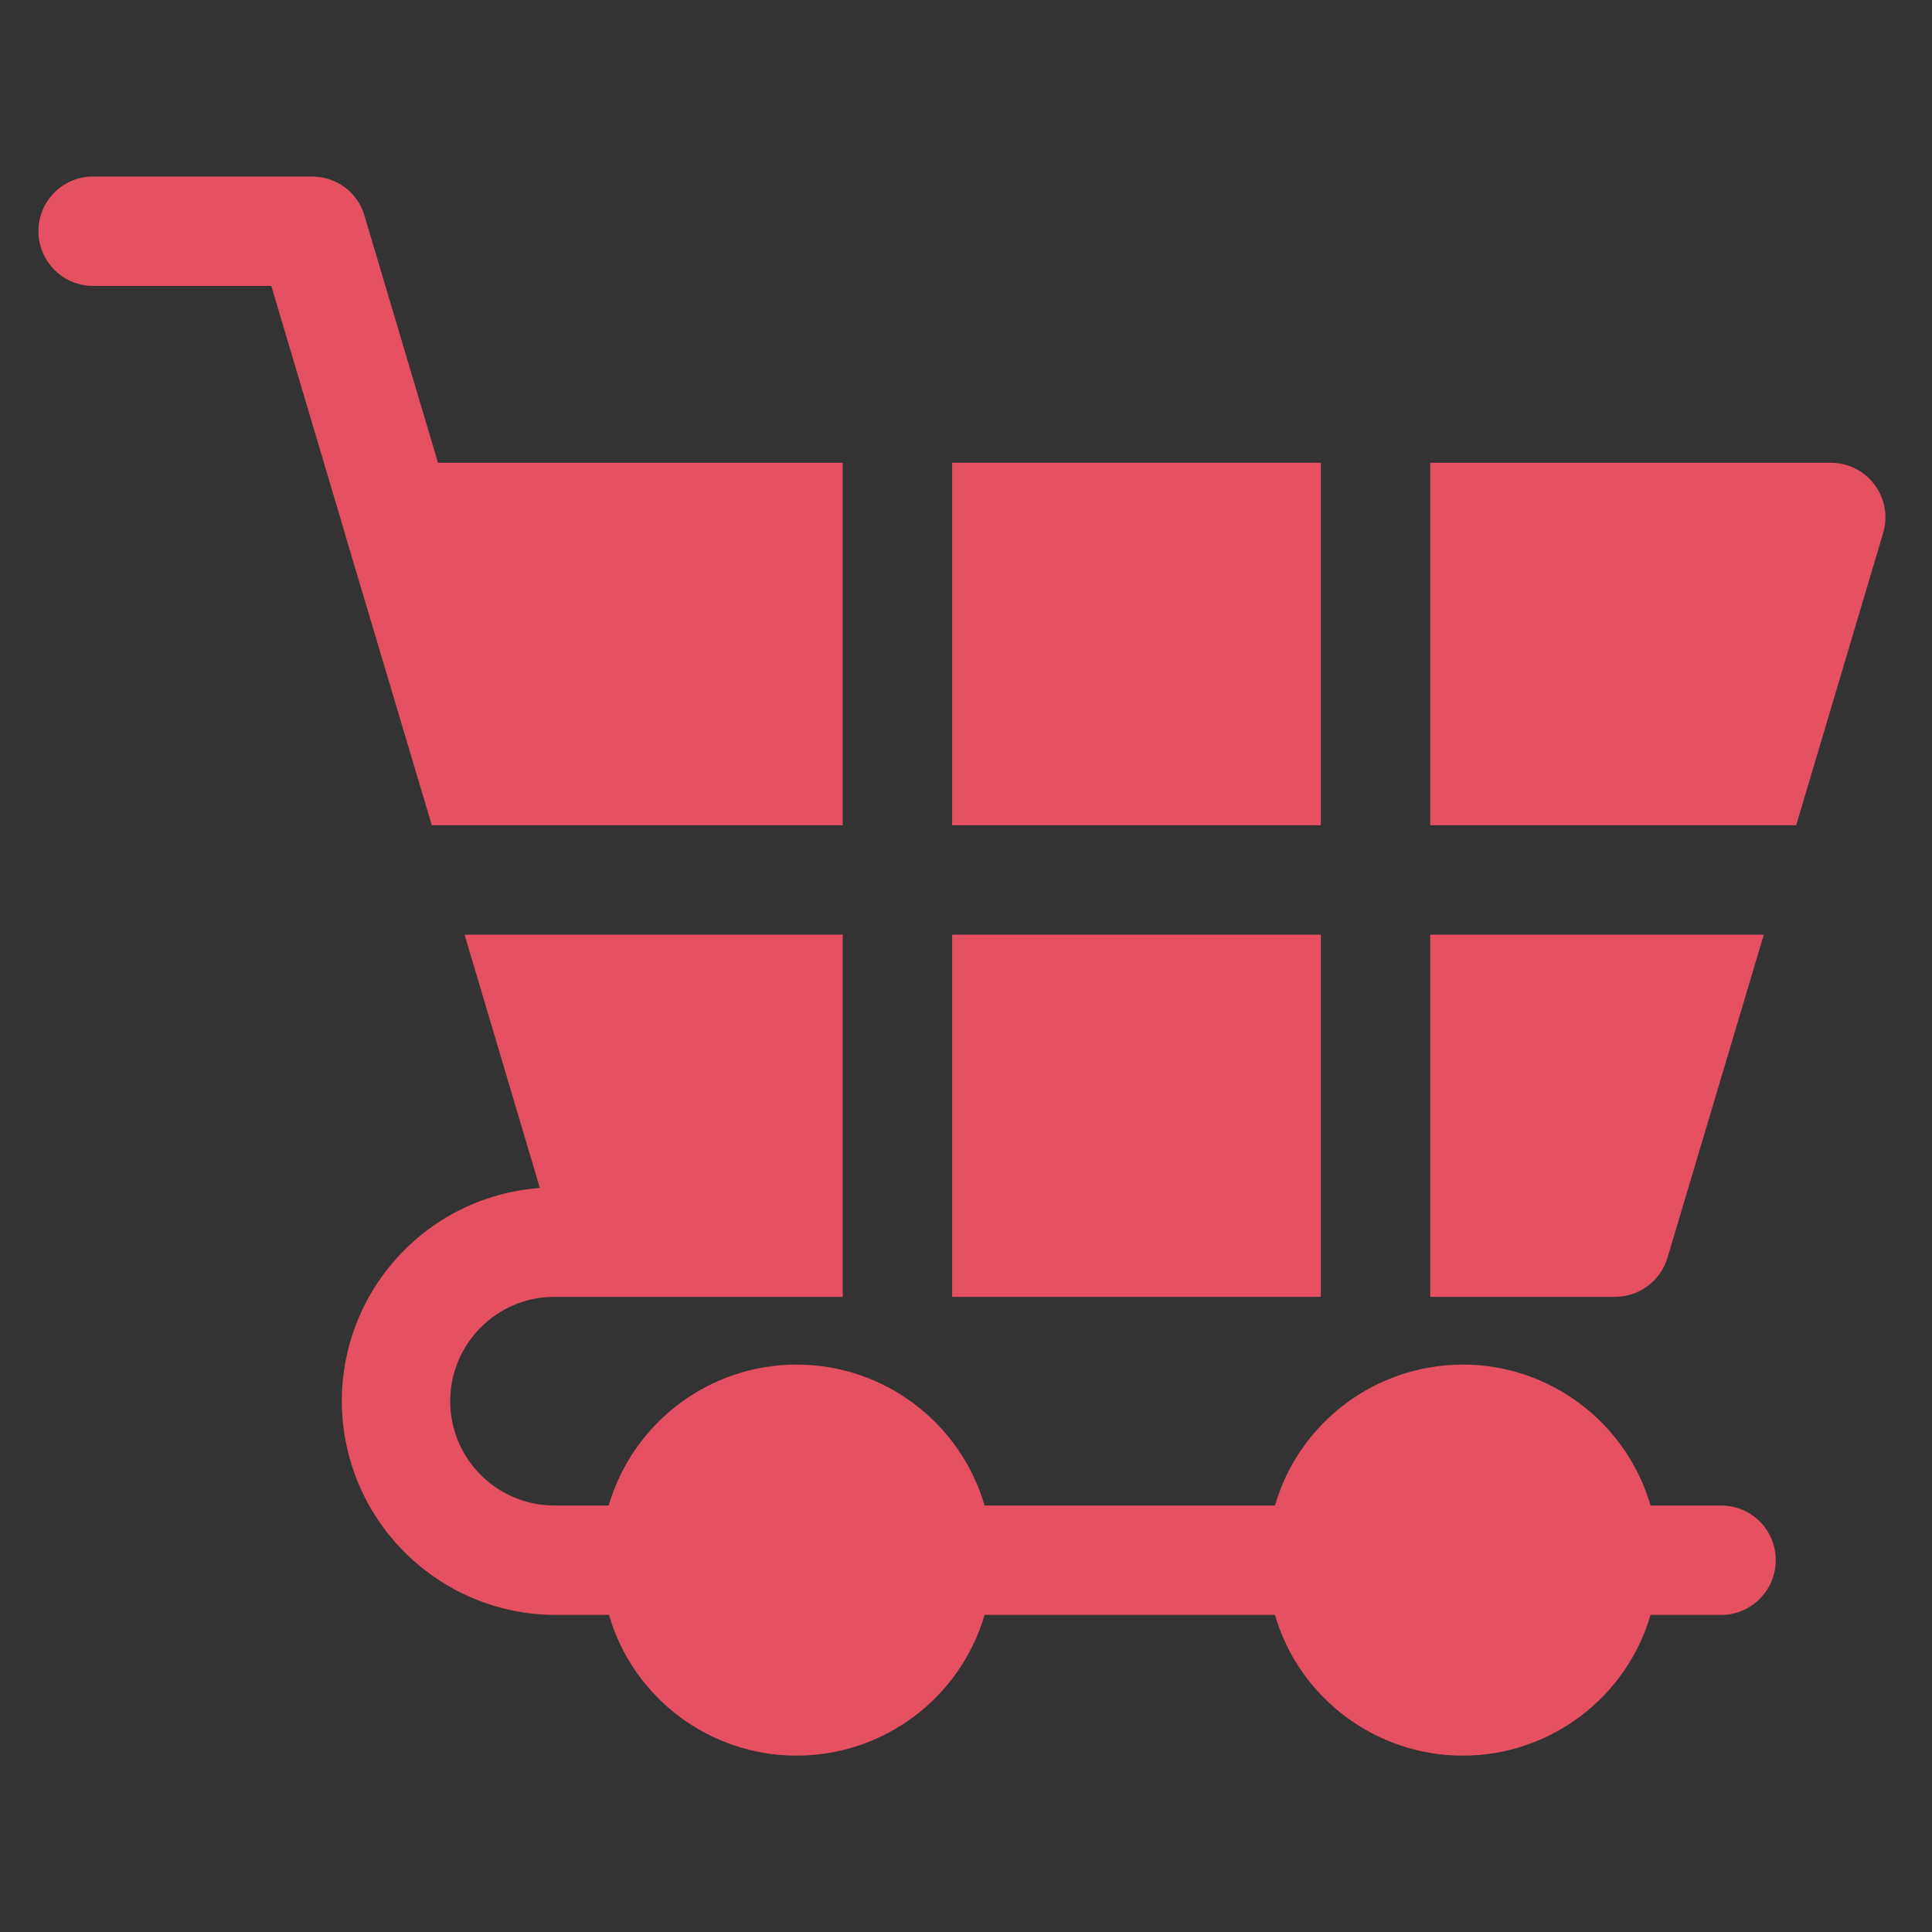 <svg version="1.1" viewBox="0.0 0.0 500.0 500.0" fill="none" stroke="none" stroke-linecap="square" stroke-miterlimit="10" xmlns:xlink="http://www.w3.org/1999/xlink" xmlns="http://www.w3.org/2000/svg"><rect x="0.0" y="0.0" width="500.0" height="500.0" fill="#333333" stroke="none"/><clipPath id="p.0"><path d="m0 0l500.0 0l0 500.0l-500.0 0l0 -500.0z" clip-rule="nonzero"/></clipPath><g clip-path="url(#p.0)"><path fill="#000000" fill-opacity="0.0" d="m0 0l500.0 0l0 500.0l-500.0 0z" fill-rule="evenodd"/><path fill="#1e3e59" d="m-59.291 0l29.732 0l0 26.898l-29.732 0z" fill-rule="evenodd"/><path fill="#0460d9" d="m-59.291 33.417l29.732 0l0 26.898l-29.732 0z" fill-rule="evenodd"/><path fill="#0476d9" d="m-59.291 66.835l29.732 0l0 26.898l-29.732 0z" fill-rule="evenodd"/><path fill="#e55163" d="m-59.291 100.252l29.732 0l0 26.898l-29.732 0z" fill-rule="evenodd"/><path fill="#ffe0d9" d="m-59.291 133.669l29.732 0l0 26.898l-29.732 0z" fill-rule="evenodd"/><path fill="#f2f2f2" d="m-59.291 167.087l29.732 0l0 26.898l-29.732 0z" fill-rule="evenodd"/><path fill="#000000" fill-opacity="0.0" d="m-171.921 0l97.134 0l0 22.614l-97.134 0z" fill-rule="evenodd"/><path fill="#000000" d="m-146.917 17.92l1.188 -4.078l-2.094 0l0 -1.094l2.391 0l0.781 -2.719l-2.234 0l0 -1.078l2.531 0l1.172 -4.094l1.266 0l-1.172 4.094l3.703 0l1.172 -4.094l1.266 0l-1.172 4.094l2.078 0l0 1.078l-2.375 0l-0.797 2.719l2.25 0l0 1.094l-2.547 0l-1.172 4.078l-1.266 0l1.172 -4.078l-3.688 0l-1.172 4.078l-1.281 0zm2.75 -5.172l3.688 0l0.781 -2.719l-3.688 0l-0.781 2.719zm11.41 5.172l0 -11.625l-2.203 0.969l0 -1.25l2.688 -1.156l0.875 0l0 13.062l-1.359 0zm4.11 0l0 -13.062l9.344 0l0 1.266l-7.906 0l0 4.578l5.172 0l0 1.25l-5.172 0l0 4.703l7.984 0l0 1.266l-9.422 0zm15.352 0.203q-1.328 0 -2.5 -0.469q-1.172 -0.469 -2.062 -1.375l0.891 -0.875q0.828 0.812 1.688 1.188q0.875 0.359 1.969 0.359q0.953 0 1.688 -0.328q0.75 -0.344 1.156 -0.938q0.406 -0.594 0.406 -1.359q0 -0.734 -0.375 -1.297q-0.359 -0.578 -1.0 -0.891q-0.625 -0.312 -1.438 -0.312l-1.547 0l0 -1.156l1.484 0q1.062 0 1.719 -0.656q0.672 -0.656 0.672 -1.703q0 -0.688 -0.375 -1.25q-0.375 -0.562 -1.016 -0.891q-0.641 -0.328 -1.438 -0.328q-1.016 0 -1.812 0.375q-0.781 0.359 -1.609 1.219l-0.891 -0.891q0.875 -0.938 1.969 -1.406q1.109 -0.484 2.359 -0.484q1.188 0 2.125 0.469q0.953 0.469 1.484 1.281q0.547 0.812 0.547 1.828q0 1.031 -0.672 1.844q-0.672 0.812 -1.766 1.125q1.312 0.297 2.109 1.156q0.812 0.859 0.812 2.0q0 1.078 -0.594 1.938q-0.578 0.859 -1.625 1.344q-1.031 0.484 -2.359 0.484zm6.999 -0.203l0 -13.062l9.344 0l0 1.266l-7.906 0l0 4.578l5.172 0l0 1.25l-5.172 0l0 4.703l7.984 0l0 1.266l-9.422 0zm15.227 0.203q-2.578 0 -4.438 -1.766l0.828 -0.922q0.859 0.812 1.703 1.172q0.859 0.359 1.922 0.359q0.953 0 1.672 -0.391q0.734 -0.391 1.125 -1.094q0.406 -0.719 0.406 -1.625q0 -1.312 -0.891 -2.109q-0.875 -0.812 -2.312 -0.812q-0.75 0 -1.453 0.188q-0.703 0.172 -1.469 0.562l-0.938 -0.297l0.297 -6.531l7.422 0l0 1.172l-6.266 0l-0.203 4.516q0.75 -0.375 1.438 -0.531q0.688 -0.156 1.453 -0.156q1.281 0 2.234 0.5q0.969 0.484 1.5 1.375q0.531 0.891 0.531 2.062q0 1.297 -0.578 2.266q-0.578 0.969 -1.609 1.516q-1.016 0.547 -2.375 0.547zm10.115 -13.469q1.5 0 2.641 0.812q1.156 0.797 1.812 2.203q0.656 1.406 0.656 3.25q0 2.172 -0.734 3.781q-0.719 1.609 -2.047 2.516q-1.312 0.891 -3.078 0.891q-0.812 0 -1.625 -0.234q-0.797 -0.234 -1.438 -0.641l0.672 -1.047q0.578 0.328 1.219 0.516q0.641 0.188 1.281 0.188q1.344 0 2.312 -0.688q0.984 -0.703 1.531 -2.016q0.547 -1.328 0.562 -3.125q-0.734 0.922 -1.75 1.453q-1.0 0.516 -2.078 0.516q-1.266 0 -2.266 -0.531q-0.984 -0.531 -1.547 -1.438q-0.547 -0.922 -0.547 -2.094q0 -1.25 0.578 -2.219q0.578 -0.969 1.562 -1.531q1.0 -0.562 2.281 -0.562zm0.125 7.281q1.031 0 1.969 -0.516q0.938 -0.516 1.625 -1.406q-0.125 -1.266 -0.641 -2.203q-0.5 -0.938 -1.281 -1.453q-0.781 -0.531 -1.781 -0.531q-0.875 0 -1.594 0.406q-0.703 0.406 -1.109 1.109q-0.391 0.688 -0.391 1.578q0 0.891 0.406 1.578q0.406 0.672 1.125 1.062q0.734 0.375 1.672 0.375z" fill-rule="nonzero"/><path fill="#000000" fill-opacity="0.0" d="m-171.921 35.559l97.134 0l0 22.614l-97.134 0z" fill-rule="evenodd"/><path fill="#000000" d="m-158.746 53.479l1.188 -4.078l-2.094 0l0 -1.094l2.391 0l0.781 -2.719l-2.234 0l0 -1.078l2.531 0l1.172 -4.094l1.266 0l-1.172 4.094l3.703 0l1.172 -4.094l1.266 0l-1.172 4.094l2.078 0l0 1.078l-2.375 0l-0.797 2.719l2.25 0l0 1.094l-2.547 0l-1.172 4.078l-1.266 0l1.172 -4.078l-3.688 0l-1.172 4.078l-1.281 0zm2.75 -5.172l3.688 0l0.781 -2.719l-3.688 0l-0.781 2.719zm14.863 5.375q-1.562 0 -2.766 -0.859q-1.188 -0.859 -1.875 -2.375q-0.672 -1.516 -0.672 -3.5q0 -1.969 0.672 -3.484q0.688 -1.531 1.875 -2.391q1.203 -0.859 2.766 -0.859q1.578 0 2.766 0.859q1.188 0.859 1.875 2.391q0.688 1.516 0.688 3.484q0 1.984 -0.688 3.5q-0.688 1.516 -1.875 2.375q-1.188 0.859 -2.766 0.859zm0 -1.203q1.219 0 2.094 -0.688q0.891 -0.688 1.375 -1.938q0.484 -1.25 0.484 -2.906q0 -1.672 -0.484 -2.906q-0.484 -1.25 -1.375 -1.922q-0.875 -0.688 -2.094 -0.688q-1.188 0 -2.094 0.688q-0.891 0.672 -1.375 1.922q-0.484 1.234 -0.484 2.906q0 1.656 0.484 2.906q0.484 1.25 1.375 1.938q0.906 0.688 2.094 0.688zm14.1 1.0l0 -3.484l-7.422 0l0 -1.094l7.328 -8.484l1.469 0l0 8.391l1.562 0l0 1.188l-1.562 0l0 3.484l-1.375 0zm-5.734 -4.672l5.734 0l0 -6.656l-5.734 6.656zm15.533 4.859q-1.5 0 -2.656 -0.797q-1.141 -0.812 -1.797 -2.219q-0.656 -1.406 -0.656 -3.25q0 -2.172 0.719 -3.781q0.734 -1.609 2.062 -2.5q1.328 -0.906 3.078 -0.906q0.828 0 1.625 0.234q0.797 0.219 1.438 0.641l-0.672 1.047q-0.578 -0.328 -1.219 -0.516q-0.625 -0.188 -1.281 -0.188q-1.344 0 -2.328 0.703q-0.969 0.688 -1.516 2.0q-0.531 1.297 -0.562 3.125q0.734 -0.922 1.734 -1.438q1.016 -0.531 2.094 -0.531q1.266 0 2.25 0.531q1.0 0.516 1.547 1.438q0.562 0.922 0.562 2.094q0 1.234 -0.578 2.219q-0.578 0.969 -1.578 1.531q-1.0 0.562 -2.266 0.562zm-0.125 -7.281q-1.031 0 -1.969 0.516q-0.938 0.516 -1.641 1.406q0.156 1.25 0.641 2.203q0.5 0.938 1.297 1.469q0.797 0.516 1.781 0.516q0.891 0 1.594 -0.406q0.703 -0.406 1.094 -1.109q0.406 -0.703 0.406 -1.578q0 -0.891 -0.406 -1.562q-0.406 -0.688 -1.125 -1.062q-0.719 -0.391 -1.672 -0.391zm11.543 7.297q-1.562 0 -2.766 -0.859q-1.188 -0.859 -1.875 -2.375q-0.672 -1.516 -0.672 -3.5q0 -1.969 0.672 -3.484q0.688 -1.531 1.875 -2.391q1.203 -0.859 2.766 -0.859q1.578 0 2.766 0.859q1.188 0.859 1.875 2.391q0.688 1.516 0.688 3.484q0 1.984 -0.688 3.5q-0.688 1.516 -1.875 2.375q-1.188 0.859 -2.766 0.859zm0 -1.203q1.219 0 2.094 -0.688q0.891 -0.688 1.375 -1.938q0.484 -1.25 0.484 -2.906q0 -1.672 -0.484 -2.906q-0.484 -1.25 -1.375 -1.922q-0.875 -0.688 -2.094 -0.688q-1.188 0 -2.094 0.688q-0.891 0.672 -1.375 1.922q-0.484 1.234 -0.484 2.906q0 1.656 0.484 2.906q0.484 1.25 1.375 1.938q0.906 0.688 2.094 0.688zm9.054 -0.312l2.953 0q1.125 0 2.094 -0.391q0.984 -0.391 1.703 -1.094q0.734 -0.703 1.125 -1.656q0.406 -0.953 0.406 -2.078q0 -1.125 -0.406 -2.062q-0.391 -0.953 -1.125 -1.656q-0.719 -0.719 -1.703 -1.109q-0.969 -0.391 -2.094 -0.391l-2.953 0l0 10.438zm-1.438 1.312l0 -13.062l4.312 0q1.484 0 2.734 0.484q1.25 0.484 2.172 1.375q0.922 0.875 1.438 2.062q0.516 1.188 0.516 2.609q0 1.422 -0.5 2.625q-0.5 1.188 -1.438 2.062q-0.922 0.875 -2.188 1.359q-1.25 0.484 -2.734 0.484l-4.312 0zm17.245 -13.266q1.5 0 2.641 0.812q1.156 0.797 1.812 2.203q0.656 1.406 0.656 3.25q0 2.172 -0.734 3.781q-0.719 1.609 -2.047 2.516q-1.312 0.891 -3.078 0.891q-0.812 0 -1.625 -0.234q-0.797 -0.234 -1.438 -0.641l0.672 -1.047q0.578 0.328 1.219 0.516q0.641 0.188 1.281 0.188q1.344 0 2.312 -0.688q0.984 -0.703 1.531 -2.016q0.547 -1.328 0.562 -3.125q-0.734 0.922 -1.75 1.453q-1.0 0.516 -2.078 0.516q-1.266 0 -2.266 -0.531q-0.984 -0.531 -1.547 -1.438q-0.547 -0.922 -0.547 -2.094q0 -1.25 0.578 -2.219q0.578 -0.969 1.562 -1.531q1.0 -0.562 2.281 -0.562zm0.125 7.281q1.031 0 1.969 -0.516q0.938 -0.516 1.625 -1.406q-0.125 -1.266 -0.641 -2.203q-0.5 -0.938 -1.281 -1.453q-0.781 -0.531 -1.781 -0.531q-0.875 0 -1.594 0.406q-0.703 0.406 -1.109 1.109q-0.391 0.688 -0.391 1.578q0 0.891 0.406 1.578q0.406 0.672 1.125 1.062q0.734 0.375 1.672 0.375z" fill-rule="nonzero"/><path fill="#000000" fill-opacity="0.0" d="m-171.921 68.976l97.134 0l0 22.614l-97.134 0z" fill-rule="evenodd"/><path fill="#000000" d="m-155.723 86.896l1.188 -4.078l-2.094 0l0 -1.094l2.391 0l0.781 -2.719l-2.234 0l0 -1.078l2.531 0l1.172 -4.094l1.266 0l-1.172 4.094l3.703 0l1.172 -4.094l1.266 0l-1.172 4.094l2.078 0l0 1.078l-2.375 0l-0.797 2.719l2.25 0l0 1.094l-2.547 0l-1.172 4.078l-1.266 0l1.172 -4.078l-3.688 0l-1.172 4.078l-1.281 0zm2.75 -5.172l3.688 0l0.781 -2.719l-3.688 0l-0.781 2.719zm14.863 5.375q-1.562 0 -2.766 -0.859q-1.188 -0.859 -1.875 -2.375q-0.672 -1.516 -0.672 -3.5q0 -1.969 0.672 -3.484q0.688 -1.531 1.875 -2.391q1.203 -0.859 2.766 -0.859q1.578 0 2.766 0.859q1.188 0.859 1.875 2.391q0.688 1.516 0.688 3.484q0 1.984 -0.688 3.5q-0.688 1.516 -1.875 2.375q-1.188 0.859 -2.766 0.859zm0 -1.203q1.219 0 2.094 -0.688q0.891 -0.688 1.375 -1.938q0.484 -1.25 0.484 -2.906q0 -1.672 -0.484 -2.906q-0.484 -1.25 -1.375 -1.922q-0.875 -0.688 -2.094 -0.688q-1.188 0 -2.094 0.688q-0.891 0.672 -1.375 1.922q-0.484 1.234 -0.484 2.906q0 1.656 0.484 2.906q0.484 1.25 1.375 1.938q0.906 0.688 2.094 0.688zm14.1 1.0l0 -3.484l-7.422 0l0 -1.094l7.328 -8.484l1.469 0l0 8.391l1.562 0l0 1.188l-1.562 0l0 3.484l-1.375 0zm-5.734 -4.672l5.734 0l0 -6.656l-5.734 6.656zm10.723 4.672l6.484 -11.891l-7.828 0l0 -1.172l9.297 0l0 1.047l-6.422 12.016l-1.531 0zm14.138 0.188q-1.5 0 -2.656 -0.797q-1.141 -0.812 -1.797 -2.219q-0.656 -1.406 -0.656 -3.25q0 -2.172 0.719 -3.781q0.734 -1.609 2.062 -2.5q1.328 -0.906 3.078 -0.906q0.828 0 1.625 0.234q0.797 0.219 1.438 0.641l-0.672 1.047q-0.578 -0.328 -1.219 -0.516q-0.625 -0.188 -1.281 -0.188q-1.344 0 -2.328 0.703q-0.969 0.688 -1.516 2.0q-0.531 1.297 -0.562 3.125q0.734 -0.922 1.734 -1.438q1.016 -0.531 2.094 -0.531q1.266 0 2.25 0.531q1.0 0.516 1.547 1.438q0.562 0.922 0.562 2.094q0 1.234 -0.578 2.219q-0.578 0.969 -1.578 1.531q-1.0 0.562 -2.266 0.562zm-0.125 -7.281q-1.031 0 -1.969 0.516q-0.938 0.516 -1.641 1.406q0.156 1.25 0.641 2.203q0.5 0.938 1.297 1.469q0.797 0.516 1.781 0.516q0.891 0 1.594 -0.406q0.703 -0.406 1.094 -1.109q0.406 -0.703 0.406 -1.578q0 -0.891 -0.406 -1.562q-0.406 -0.688 -1.125 -1.062q-0.719 -0.391 -1.672 -0.391zm8.246 5.781l2.953 0q1.125 0 2.094 -0.391q0.984 -0.391 1.703 -1.094q0.734 -0.703 1.125 -1.656q0.406 -0.953 0.406 -2.078q0 -1.125 -0.406 -2.062q-0.391 -0.953 -1.125 -1.656q-0.719 -0.719 -1.703 -1.109q-0.969 -0.391 -2.094 -0.391l-2.953 0l0 10.438zm-1.438 1.312l0 -13.062l4.312 0q1.484 0 2.734 0.484q1.25 0.484 2.172 1.375q0.922 0.875 1.438 2.062q0.516 1.188 0.516 2.609q0 1.422 -0.5 2.625q-0.5 1.188 -1.438 2.062q-0.922 0.875 -2.188 1.359q-1.25 0.484 -2.734 0.484l-4.312 0zm17.245 -13.266q1.5 0 2.641 0.812q1.156 0.797 1.812 2.203q0.656 1.406 0.656 3.25q0 2.172 -0.734 3.781q-0.719 1.609 -2.047 2.516q-1.312 0.891 -3.078 0.891q-0.812 0 -1.625 -0.234q-0.797 -0.234 -1.438 -0.641l0.672 -1.047q0.578 0.328 1.219 0.516q0.641 0.188 1.281 0.188q1.344 0 2.312 -0.688q0.984 -0.703 1.531 -2.016q0.547 -1.328 0.562 -3.125q-0.734 0.922 -1.75 1.453q-1.0 0.516 -2.078 0.516q-1.266 0 -2.266 -0.531q-0.984 -0.531 -1.547 -1.438q-0.547 -0.922 -0.547 -2.094q0 -1.25 0.578 -2.219q0.578 -0.969 1.562 -1.531q1.0 -0.562 2.281 -0.562zm0.125 7.281q1.031 0 1.969 -0.516q0.938 -0.516 1.625 -1.406q-0.125 -1.266 -0.641 -2.203q-0.5 -0.938 -1.281 -1.453q-0.781 -0.531 -1.781 -0.531q-0.875 0 -1.594 0.406q-0.703 0.406 -1.109 1.109q-0.391 0.688 -0.391 1.578q0 0.891 0.406 1.578q0.406 0.672 1.125 1.062q0.734 0.375 1.672 0.375z" fill-rule="nonzero"/><path fill="#000000" fill-opacity="0.0" d="m-171.921 100.252l97.134 0l0 22.614l-97.134 0z" fill-rule="evenodd"/><path fill="#000000" d="m-145.742 118.172l1.188 -4.078l-2.094 0l0 -1.094l2.391 0l0.781 -2.719l-2.234 0l0 -1.078l2.531 0l1.172 -4.094l1.266 0l-1.172 4.094l3.703 0l1.172 -4.094l1.266 0l-1.172 4.094l2.078 0l0 1.078l-2.375 0l-0.797 2.719l2.25 0l0 1.094l-2.547 0l-1.172 4.078l-1.266 0l1.172 -4.078l-3.688 0l-1.172 4.078l-1.281 0zm2.75 -5.172l3.688 0l0.781 -2.719l-3.688 0l-0.781 2.719zm10.129 5.172l0 -13.062l9.344 0l0 1.266l-7.906 0l0 4.578l5.172 0l0 1.25l-5.172 0l0 4.703l7.984 0l0 1.266l-9.422 0zm15.227 0.203q-2.578 0 -4.438 -1.766l0.828 -0.922q0.859 0.812 1.703 1.172q0.859 0.359 1.922 0.359q0.953 0 1.672 -0.391q0.734 -0.391 1.125 -1.094q0.406 -0.719 0.406 -1.625q0 -1.312 -0.891 -2.109q-0.875 -0.812 -2.312 -0.812q-0.75 0 -1.453 0.188q-0.703 0.172 -1.469 0.562l-0.938 -0.297l0.297 -6.531l7.422 0l0 1.172l-6.266 0l-0.203 4.516q0.75 -0.375 1.438 -0.531q0.688 -0.156 1.453 -0.156q1.281 0 2.234 0.5q0.969 0.484 1.5 1.375q0.531 0.891 0.531 2.062q0 1.297 -0.578 2.266q-0.578 0.969 -1.609 1.516q-1.016 0.547 -2.375 0.547zm10.317 0q-2.578 0 -4.438 -1.766l0.828 -0.922q0.859 0.812 1.703 1.172q0.859 0.359 1.922 0.359q0.953 0 1.672 -0.391q0.734 -0.391 1.125 -1.094q0.406 -0.719 0.406 -1.625q0 -1.312 -0.891 -2.109q-0.875 -0.812 -2.312 -0.812q-0.75 0 -1.453 0.188q-0.703 0.172 -1.469 0.562l-0.938 -0.297l0.297 -6.531l7.422 0l0 1.172l-6.266 0l-0.203 4.516q0.75 -0.375 1.438 -0.531q0.688 -0.156 1.453 -0.156q1.281 0 2.234 0.5q0.969 0.484 1.5 1.375q0.531 0.891 0.531 2.062q0 1.297 -0.578 2.266q-0.578 0.969 -1.609 1.516q-1.016 0.547 -2.375 0.547zm7.864 -0.203l0 -11.625l-2.203 0.969l0 -1.25l2.688 -1.156l0.875 0l0 13.062l-1.359 0zm8.845 0.188q-1.5 0 -2.656 -0.797q-1.141 -0.812 -1.797 -2.219q-0.656 -1.406 -0.656 -3.25q0 -2.172 0.719 -3.781q0.734 -1.609 2.062 -2.5q1.328 -0.906 3.078 -0.906q0.828 0 1.625 0.234q0.797 0.219 1.438 0.641l-0.672 1.047q-0.578 -0.328 -1.219 -0.516q-0.625 -0.188 -1.281 -0.188q-1.344 0 -2.328 0.703q-0.969 0.688 -1.516 2.0q-0.531 1.297 -0.562 3.125q0.734 -0.922 1.734 -1.438q1.016 -0.531 2.094 -0.531q1.266 0 2.25 0.531q1.0 0.516 1.547 1.438q0.562 0.922 0.562 2.094q0 1.234 -0.578 2.219q-0.578 0.969 -1.578 1.531q-1.0 0.562 -2.266 0.562zm-0.125 -7.281q-1.031 0 -1.969 0.516q-0.938 0.516 -1.641 1.406q0.156 1.25 0.641 2.203q0.5 0.938 1.297 1.469q0.797 0.516 1.781 0.516q0.891 0 1.594 -0.406q0.703 -0.406 1.094 -1.109q0.406 -0.703 0.406 -1.578q0 -0.891 -0.406 -1.562q-0.406 -0.688 -1.125 -1.062q-0.719 -0.391 -1.672 -0.391zm10.388 7.297q-1.328 0 -2.5 -0.469q-1.172 -0.469 -2.062 -1.375l0.891 -0.875q0.828 0.812 1.688 1.188q0.875 0.359 1.969 0.359q0.953 0 1.688 -0.328q0.75 -0.344 1.156 -0.938q0.406 -0.594 0.406 -1.359q0 -0.734 -0.375 -1.297q-0.359 -0.578 -1.0 -0.891q-0.625 -0.312 -1.438 -0.312l-1.547 0l0 -1.156l1.484 0q1.062 0 1.719 -0.656q0.672 -0.656 0.672 -1.703q0 -0.688 -0.375 -1.25q-0.375 -0.562 -1.016 -0.891q-0.641 -0.328 -1.438 -0.328q-1.016 0 -1.812 0.375q-0.781 0.359 -1.609 1.219l-0.891 -0.891q0.875 -0.938 1.969 -1.406q1.109 -0.484 2.359 -0.484q1.188 0 2.125 0.469q0.953 0.469 1.484 1.281q0.547 0.812 0.547 1.828q0 1.031 -0.672 1.844q-0.672 0.812 -1.766 1.125q1.312 0.297 2.109 1.156q0.812 0.859 0.812 2.0q0 1.078 -0.594 1.938q-0.578 0.859 -1.625 1.344q-1.031 0.484 -2.359 0.484z" fill-rule="nonzero"/><path fill="#000000" fill-opacity="0.0" d="m-171.921 135.811l97.134 0l0 22.614l-97.134 0z" fill-rule="evenodd"/><path fill="#000000" d="m-157.57 153.731l1.188 -4.078l-2.094 0l0 -1.094l2.391 0l0.781 -2.719l-2.234 0l0 -1.078l2.531 0l1.172 -4.094l1.266 0l-1.172 4.094l3.703 0l1.172 -4.094l1.266 0l-1.172 4.094l2.078 0l0 1.078l-2.375 0l-0.797 2.719l2.25 0l0 1.094l-2.547 0l-1.172 4.078l-1.266 0l1.172 -4.078l-3.688 0l-1.172 4.078l-1.281 0zm2.75 -5.172l3.688 0l0.781 -2.719l-3.688 0l-0.781 2.719zm10.129 5.172l0 -13.062l9.344 0l0 1.266l-7.906 0l0 4.672l5.188 0l0 1.25l-5.188 0l0 5.875l-1.438 0zm11.324 0l0 -13.062l9.344 0l0 1.266l-7.906 0l0 4.672l5.188 0l0 1.25l-5.188 0l0 5.875l-1.438 0zm11.324 0l0 -13.062l9.344 0l0 1.266l-7.906 0l0 4.578l5.172 0l0 1.25l-5.172 0l0 4.703l7.984 0l0 1.266l-9.422 0zm16.227 0.203q-1.562 0 -2.766 -0.859q-1.188 -0.859 -1.875 -2.375q-0.672 -1.516 -0.672 -3.5q0 -1.969 0.672 -3.484q0.688 -1.531 1.875 -2.391q1.203 -0.859 2.766 -0.859q1.578 0 2.766 0.859q1.188 0.859 1.875 2.391q0.688 1.516 0.688 3.484q0 1.984 -0.688 3.5q-0.688 1.516 -1.875 2.375q-1.188 0.859 -2.766 0.859zm0 -1.203q1.219 0 2.094 -0.688q0.891 -0.688 1.375 -1.938q0.484 -1.25 0.484 -2.906q0 -1.672 -0.484 -2.906q-0.484 -1.25 -1.375 -1.922q-0.875 -0.688 -2.094 -0.688q-1.188 0 -2.094 0.688q-0.891 0.672 -1.375 1.922q-0.484 1.234 -0.484 2.906q0 1.656 0.484 2.906q0.484 1.25 1.375 1.938q0.906 0.688 2.094 0.688zm9.054 -0.312l2.953 0q1.125 0 2.094 -0.391q0.984 -0.391 1.703 -1.094q0.734 -0.703 1.125 -1.656q0.406 -0.953 0.406 -2.078q0 -1.125 -0.406 -2.062q-0.391 -0.953 -1.125 -1.656q-0.719 -0.719 -1.703 -1.109q-0.969 -0.391 -2.094 -0.391l-2.953 0l0 10.438zm-1.438 1.312l0 -13.062l4.312 0q1.484 0 2.734 0.484q1.25 0.484 2.172 1.375q0.922 0.875 1.438 2.062q0.516 1.188 0.516 2.609q0 1.422 -0.5 2.625q-0.5 1.188 -1.438 2.062q-0.922 0.875 -2.188 1.359q-1.25 0.484 -2.734 0.484l-4.312 0zm17.245 -13.266q1.5 0 2.641 0.812q1.156 0.797 1.812 2.203q0.656 1.406 0.656 3.25q0 2.172 -0.734 3.781q-0.719 1.609 -2.047 2.516q-1.312 0.891 -3.078 0.891q-0.812 0 -1.625 -0.234q-0.797 -0.234 -1.438 -0.641l0.672 -1.047q0.578 0.328 1.219 0.516q0.641 0.188 1.281 0.188q1.344 0 2.312 -0.688q0.984 -0.703 1.531 -2.016q0.547 -1.328 0.562 -3.125q-0.734 0.922 -1.75 1.453q-1.0 0.516 -2.078 0.516q-1.266 0 -2.266 -0.531q-0.984 -0.531 -1.547 -1.438q-0.547 -0.922 -0.547 -2.094q0 -1.25 0.578 -2.219q0.578 -0.969 1.562 -1.531q1.0 -0.562 2.281 -0.562zm0.125 7.281q1.031 0 1.969 -0.516q0.938 -0.516 1.625 -1.406q-0.125 -1.266 -0.641 -2.203q-0.5 -0.938 -1.281 -1.453q-0.781 -0.531 -1.781 -0.531q-0.875 0 -1.594 0.406q-0.703 0.406 -1.109 1.109q-0.391 0.688 -0.391 1.578q0 0.891 0.406 1.578q0.406 0.672 1.125 1.062q0.734 0.375 1.672 0.375z" fill-rule="nonzero"/><path fill="#000000" fill-opacity="0.0" d="m-169.984 169.228l97.134 0l0 22.614l-97.134 0z" fill-rule="evenodd"/><path fill="#000000" d="m-148.6 187.148l1.188 -4.078l-2.094 0l0 -1.094l2.391 0l0.781 -2.719l-2.234 0l0 -1.078l2.531 0l1.172 -4.094l1.266 0l-1.172 4.094l3.703 0l1.172 -4.094l1.266 0l-1.172 4.094l2.078 0l0 1.078l-2.375 0l-0.797 2.719l2.25 0l0 1.094l-2.547 0l-1.172 4.078l-1.266 0l1.172 -4.078l-3.688 0l-1.172 4.078l-1.281 0zm2.75 -5.172l3.688 0l0.781 -2.719l-3.688 0l-0.781 2.719zm10.129 5.172l0 -13.062l9.344 0l0 1.266l-7.906 0l0 4.672l5.188 0l0 1.25l-5.188 0l0 5.875l-1.438 0zm10.793 0l0 -0.984l5.234 -5.719q0.609 -0.672 0.953 -1.172q0.344 -0.516 0.484 -0.969q0.141 -0.453 0.141 -0.953q0 -0.984 -0.781 -1.625q-0.766 -0.656 -1.953 -0.656q-0.922 0 -1.703 0.359q-0.781 0.359 -1.75 1.234l-0.781 -0.938q1.016 -0.922 2.062 -1.375q1.047 -0.469 2.188 -0.469q1.172 0 2.078 0.438q0.922 0.438 1.438 1.203q0.531 0.766 0.531 1.75q0 0.656 -0.172 1.219q-0.172 0.547 -0.594 1.172q-0.422 0.625 -1.234 1.5l-4.453 4.828l6.734 -0.016l0 1.172l-8.422 0zm10.643 0l0 -13.062l9.344 0l0 1.266l-7.906 0l0 4.672l5.188 0l0 1.25l-5.188 0l0 5.875l-1.438 0zm10.793 0l0 -0.984l5.234 -5.719q0.609 -0.672 0.953 -1.172q0.344 -0.516 0.484 -0.969q0.141 -0.453 0.141 -0.953q0 -0.984 -0.781 -1.625q-0.766 -0.656 -1.953 -0.656q-0.922 0 -1.703 0.359q-0.781 0.359 -1.75 1.234l-0.781 -0.938q1.016 -0.922 2.062 -1.375q1.047 -0.469 2.188 -0.469q1.172 0 2.078 0.438q0.922 0.438 1.438 1.203q0.531 0.766 0.531 1.75q0 0.656 -0.172 1.219q-0.172 0.547 -0.594 1.172q-0.422 0.625 -1.234 1.5l-4.453 4.828l6.734 -0.016l0 1.172l-8.422 0zm10.643 0l0 -13.062l9.344 0l0 1.266l-7.906 0l0 4.672l5.188 0l0 1.25l-5.188 0l0 5.875l-1.438 0zm10.793 0l0 -0.984l5.234 -5.719q0.609 -0.672 0.953 -1.172q0.344 -0.516 0.484 -0.969q0.141 -0.453 0.141 -0.953q0 -0.984 -0.781 -1.625q-0.766 -0.656 -1.953 -0.656q-0.922 0 -1.703 0.359q-0.781 0.359 -1.75 1.234l-0.781 -0.938q1.016 -0.922 2.062 -1.375q1.047 -0.469 2.188 -0.469q1.172 0 2.078 0.438q0.922 0.438 1.438 1.203q0.531 0.766 0.531 1.75q0 0.656 -0.172 1.219q-0.172 0.547 -0.594 1.172q-0.422 0.625 -1.234 1.5l-4.453 4.828l6.734 -0.016l0 1.172l-8.422 0z" fill-rule="nonzero"/><path fill="#e55163" d="m370.142 241.891l0 93.73l47.806 0c6.27 0 11.788 -4.088 13.594 -10.108l24.931 -83.622z" fill-rule="evenodd"/><path fill="#e55163" d="m246.414 119.768l0 93.805l95.411 0l0 -93.805z" fill-rule="evenodd"/><path fill="#e55163" d="m370.142 119.768l0 93.805l94.708 0l22.498 -75.596c2.734 -9.08 -4.063 -18.209 -13.594 -18.209z" fill-rule="evenodd"/><path fill="#e55163" d="m246.414 241.891l0 93.73l95.411 0l0 -93.73z" fill-rule="evenodd"/><path fill="#e55163" d="m24.066 45.677c-7.775 0 -14.121 6.346 -14.121 14.121c0 7.851 6.346 14.196 14.121 14.196l46.15 0l18.962 63.758c0.075 0.15 0.075 0.376 0.15 0.602l22.423 75.22l106.346 0l0 -93.805l-104.741 0l-19.037 -63.983c-1.731 -6.045 -7.324 -10.108 -13.594 -10.108z" fill-rule="evenodd"/><path fill="#e55163" d="m120.229 241.891l19.488 65.563c-29.621 2.182 -52.195 27.339 -51.217 57.011c1.053 29.697 25.307 53.248 54.979 53.474l14.121 0c6.27 21.545 26.06 36.419 48.558 36.419c22.523 0 42.313 -14.873 48.658 -36.419l75.145 0c6.27 21.545 26.135 36.419 48.633 36.419c22.423 0 42.288 -14.873 48.558 -36.419l18.285 0c7.775 0 14.121 -6.346 14.121 -14.196c0 -7.851 -6.346 -14.121 -14.121 -14.121l-18.285 0c-6.27 -21.595 -26.135 -36.469 -48.558 -36.469c-22.498 0 -42.363 14.873 -48.633 36.469l-75.145 0c-6.346 -21.595 -26.135 -36.469 -48.658 -36.469c-22.498 0 -42.288 14.873 -48.633 36.469l-14.046 0c-14.873 0 -26.963 -12.089 -26.963 -26.963c0 -14.949 12.089 -27.038 26.963 -27.038l74.618 0l0 -93.73z" fill-rule="evenodd"/></g></svg>